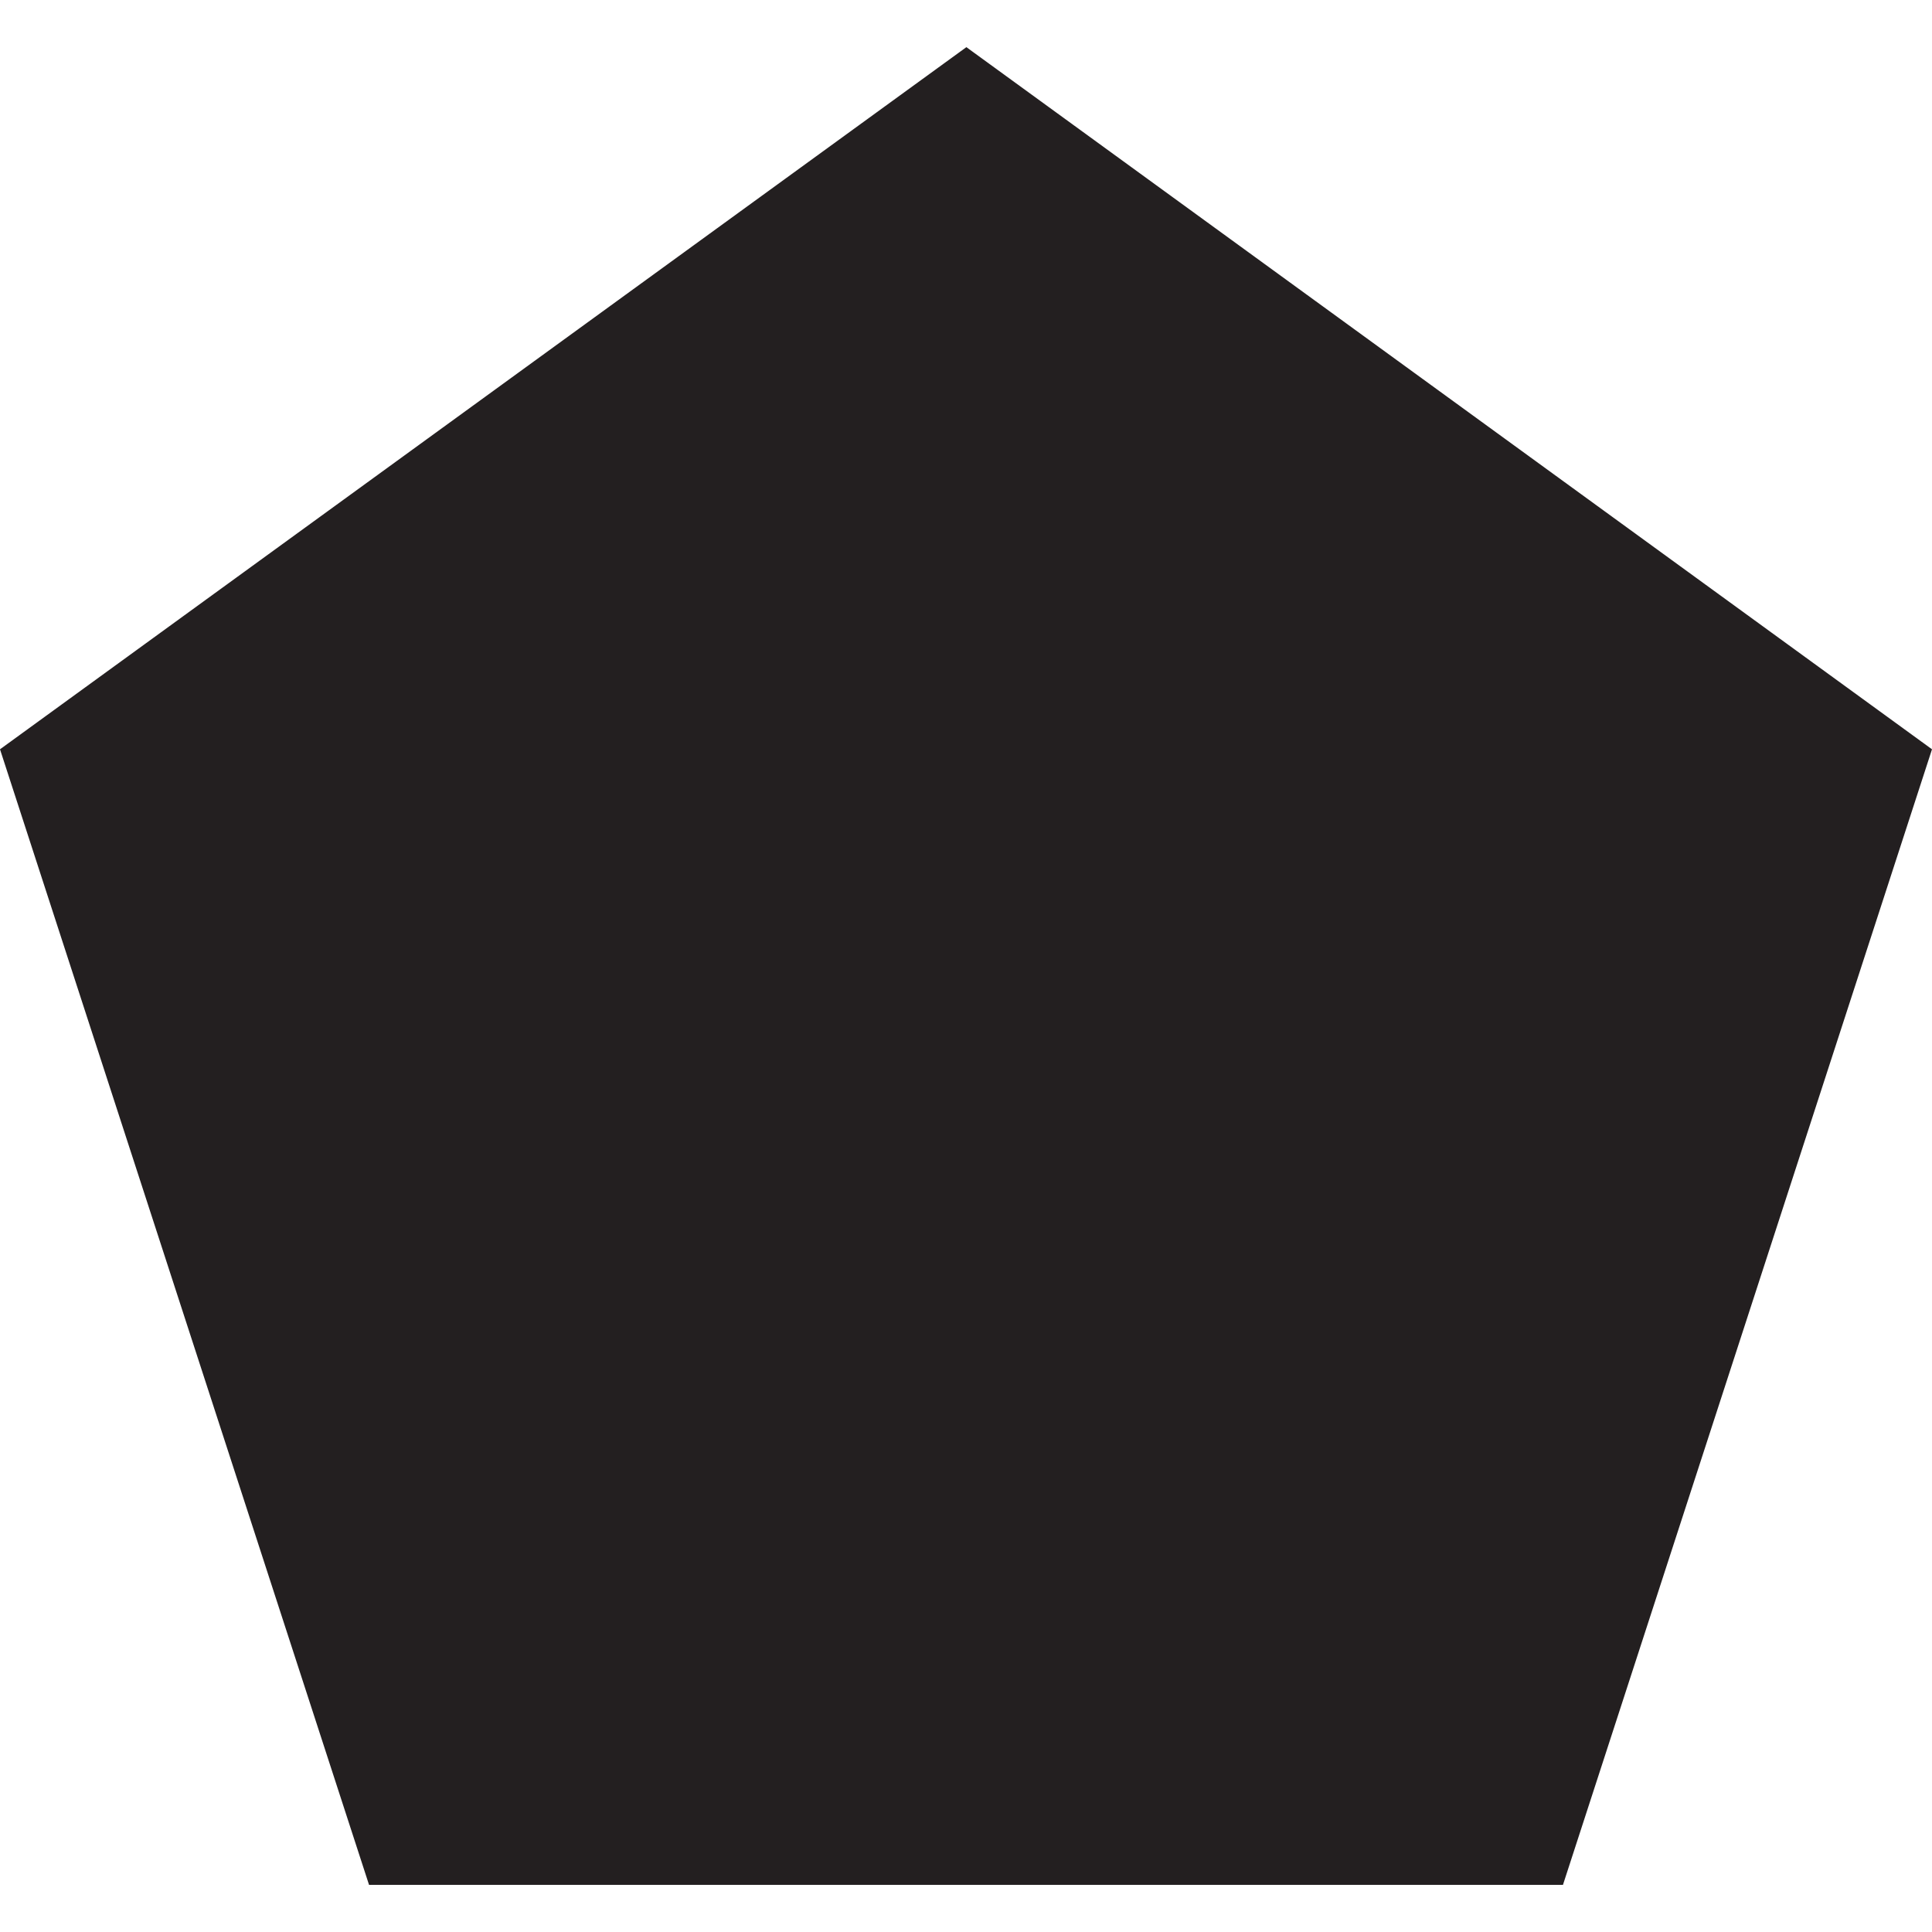 <?xml version="1.0" encoding="UTF-8"?>
<svg xmlns="http://www.w3.org/2000/svg" version="1.1" viewBox="0 0 25.81 24.55" height="600px" width="600px">
  <defs>
    <style>
      .cls-1 {
        fill: #231f20;
      }
    </style>
  </defs>
  <!-- Generator: Adobe Illustrator 28.7.1, SVG Export Plug-In . SVG Version: 1.2.0 Build 142)  -->
  <g>
    <g id="Calque_1">
      <polygon class="cls-1" points="12.91 0 0 9.38 4.93 24.55 20.88 24.55 25.81 9.38 12.91 0"/>
    </g>
  </g>
</svg>